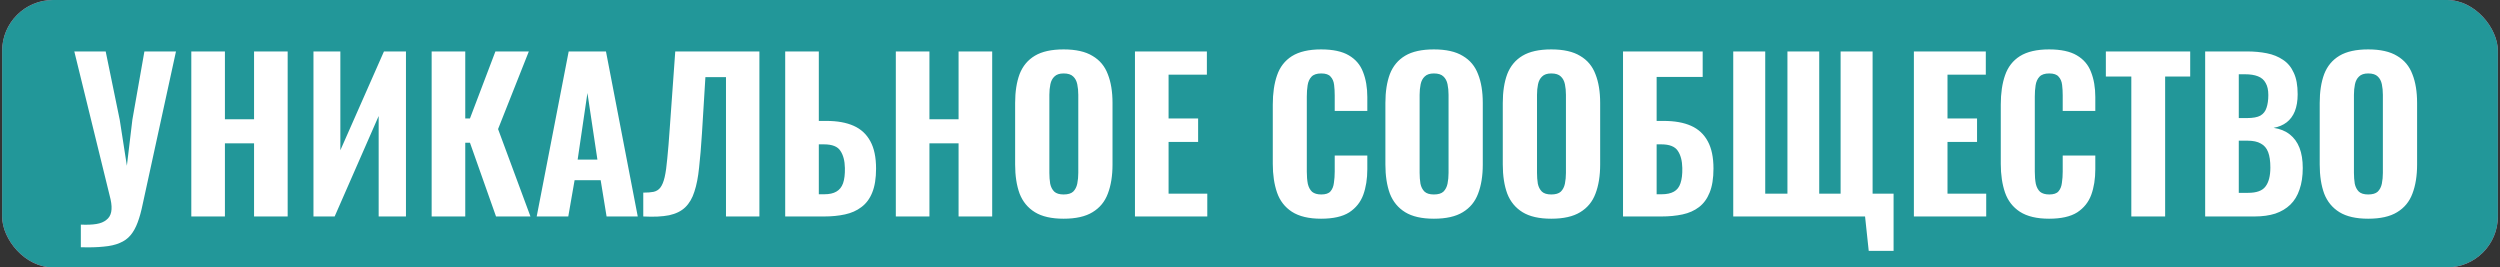 <?xml version="1.0" encoding="UTF-8"?> <svg xmlns="http://www.w3.org/2000/svg" width="589" height="63" viewBox="0 0 589 63" fill="none"><rect x="0" y="0" width="589" height="63" fill="#333333" stroke="none"/><rect x="0.5" width="588" height="63" rx="12" fill="#FF7CA2"></rect><rect x="0.5" width="588" height="63" rx="12" fill="#229799"></rect><path d="M19.044 58.248V52.92C20.484 52.984 21.7 52.936 22.692 52.776C23.684 52.616 24.468 52.296 25.044 51.816C25.652 51.368 26.036 50.744 26.196 49.944C26.356 49.144 26.308 48.152 26.052 46.968L17.508 12.12H24.9L28.212 28.248L29.892 39.048L31.188 28.2L34.02 12.12H41.46L33.636 48.024C33.284 49.752 32.884 51.208 32.436 52.392C31.988 53.608 31.428 54.616 30.756 55.416C30.084 56.216 29.236 56.824 28.212 57.24C27.188 57.688 25.924 57.976 24.42 58.104C22.916 58.264 21.124 58.312 19.044 58.248ZM45.071 51V12.12H52.991V28.104H59.855V12.12H67.775V51H59.855V33.768H52.991V51H45.071ZM73.852 51V12.12H80.188V35.4L90.46 12.12H95.644V51H89.212V27.336L78.844 51H73.852ZM101.696 51V12.12H109.616V27.912H110.72L116.72 12.12H124.592L117.344 30.408L124.976 51H116.864L110.72 33.624H109.616V51H101.696ZM126.446 51L133.982 12.12H142.766L150.254 51H142.91L141.518 42.456H135.374L133.886 51H126.446ZM136.094 37.608H140.75L138.398 21.912L136.094 37.608ZM151.554 51V45.384C152.546 45.384 153.362 45.32 154.002 45.192C154.674 45.032 155.202 44.696 155.586 44.184C156.002 43.64 156.338 42.824 156.594 41.736C156.85 40.616 157.058 39.128 157.218 37.272C157.41 35.416 157.602 33.064 157.794 30.216L159.09 12.12H178.914V51H171.042V18.168H166.194L165.378 31.464C165.186 34.536 164.962 37.208 164.706 39.48C164.482 41.72 164.114 43.608 163.602 45.144C163.122 46.68 162.402 47.912 161.442 48.84C160.514 49.736 159.25 50.36 157.65 50.712C156.05 51.032 154.018 51.128 151.554 51ZM184.993 51V12.12H192.913V28.488H194.737C197.265 28.488 199.393 28.872 201.121 29.64C202.849 30.408 204.161 31.624 205.057 33.288C205.953 34.92 206.401 37.064 206.401 39.72C206.401 42.024 206.097 43.912 205.489 45.384C204.913 46.824 204.065 47.96 202.945 48.792C201.857 49.624 200.561 50.2 199.057 50.52C197.585 50.84 195.953 51 194.161 51H184.993ZM192.913 45.768H194.209C195.393 45.768 196.337 45.56 197.041 45.144C197.777 44.728 198.305 44.072 198.625 43.176C198.945 42.248 199.089 41.048 199.057 39.576C199.025 37.88 198.673 36.536 198.001 35.544C197.361 34.52 196.065 34.008 194.113 34.008H192.913V45.768ZM211.055 51V12.12H218.975V28.104H225.839V12.12H233.759V51H225.839V33.768H218.975V51H211.055ZM250.589 51.528C247.741 51.528 245.485 51.016 243.821 49.992C242.157 48.968 240.957 47.512 240.221 45.624C239.517 43.704 239.165 41.416 239.165 38.76V24.264C239.165 21.608 239.517 19.336 240.221 17.448C240.957 15.56 242.157 14.12 243.821 13.128C245.485 12.136 247.741 11.64 250.589 11.64C253.469 11.64 255.741 12.152 257.405 13.176C259.101 14.168 260.301 15.608 261.005 17.496C261.741 19.352 262.109 21.608 262.109 24.264V38.76C262.109 41.416 261.741 43.704 261.005 45.624C260.301 47.512 259.101 48.968 257.405 49.992C255.741 51.016 253.469 51.528 250.589 51.528ZM250.589 45.816C251.613 45.816 252.365 45.592 252.845 45.144C253.325 44.664 253.645 44.04 253.805 43.272C253.965 42.472 254.045 41.624 254.045 40.728V22.344C254.045 21.448 253.965 20.616 253.805 19.848C253.645 19.08 253.325 18.472 252.845 18.024C252.365 17.544 251.613 17.304 250.589 17.304C249.628 17.304 248.909 17.544 248.429 18.024C247.949 18.472 247.629 19.08 247.469 19.848C247.309 20.616 247.229 21.448 247.229 22.344V40.728C247.229 41.624 247.293 42.472 247.421 43.272C247.581 44.04 247.901 44.664 248.381 45.144C248.861 45.592 249.597 45.816 250.589 45.816ZM267.397 51V12.12H284.341V17.592H275.317V27.912H282.277V33.432H275.317V45.624H284.437V51H267.397ZM311.244 51.528C308.364 51.528 306.076 50.984 304.38 49.896C302.716 48.808 301.548 47.304 300.876 45.384C300.204 43.432 299.868 41.176 299.868 38.616V24.648C299.868 21.96 300.204 19.656 300.876 17.736C301.548 15.784 302.716 14.28 304.38 13.224C306.076 12.168 308.364 11.64 311.244 11.64C314.028 11.64 316.204 12.104 317.772 13.032C319.372 13.96 320.492 15.272 321.132 16.968C321.804 18.664 322.14 20.632 322.14 22.872V26.136H314.46V22.488C314.46 21.592 314.412 20.76 314.316 19.992C314.22 19.192 313.948 18.552 313.5 18.072C313.084 17.56 312.348 17.304 311.292 17.304C310.236 17.304 309.468 17.56 308.988 18.072C308.508 18.584 308.204 19.256 308.076 20.088C307.948 20.888 307.884 21.784 307.884 22.776V40.44C307.884 41.528 307.964 42.488 308.124 43.32C308.316 44.12 308.652 44.744 309.132 45.192C309.644 45.608 310.364 45.816 311.292 45.816C312.316 45.816 313.036 45.576 313.452 45.096C313.9 44.584 314.172 43.912 314.268 43.08C314.396 42.248 314.46 41.368 314.46 40.44V36.648H322.14V39.864C322.14 42.136 321.82 44.152 321.18 45.912C320.54 47.64 319.436 49.016 317.868 50.04C316.3 51.032 314.092 51.528 311.244 51.528ZM337.823 51.528C334.975 51.528 332.719 51.016 331.055 49.992C329.391 48.968 328.191 47.512 327.455 45.624C326.751 43.704 326.399 41.416 326.399 38.76V24.264C326.399 21.608 326.751 19.336 327.455 17.448C328.191 15.56 329.391 14.12 331.055 13.128C332.719 12.136 334.975 11.64 337.823 11.64C340.703 11.64 342.975 12.152 344.639 13.176C346.335 14.168 347.535 15.608 348.239 17.496C348.975 19.352 349.343 21.608 349.343 24.264V38.76C349.343 41.416 348.975 43.704 348.239 45.624C347.535 47.512 346.335 48.968 344.639 49.992C342.975 51.016 340.703 51.528 337.823 51.528ZM337.823 45.816C338.847 45.816 339.599 45.592 340.079 45.144C340.559 44.664 340.879 44.04 341.039 43.272C341.199 42.472 341.279 41.624 341.279 40.728V22.344C341.279 21.448 341.199 20.616 341.039 19.848C340.879 19.08 340.559 18.472 340.079 18.024C339.599 17.544 338.847 17.304 337.823 17.304C336.863 17.304 336.143 17.544 335.663 18.024C335.183 18.472 334.863 19.08 334.703 19.848C334.543 20.616 334.463 21.448 334.463 22.344V40.728C334.463 41.624 334.527 42.472 334.655 43.272C334.815 44.04 335.135 44.664 335.615 45.144C336.095 45.592 336.831 45.816 337.823 45.816ZM365.479 51.528C362.631 51.528 360.375 51.016 358.711 49.992C357.047 48.968 355.847 47.512 355.111 45.624C354.407 43.704 354.055 41.416 354.055 38.76V24.264C354.055 21.608 354.407 19.336 355.111 17.448C355.847 15.56 357.047 14.12 358.711 13.128C360.375 12.136 362.631 11.64 365.479 11.64C368.359 11.64 370.631 12.152 372.295 13.176C373.991 14.168 375.191 15.608 375.895 17.496C376.631 19.352 376.999 21.608 376.999 24.264V38.76C376.999 41.416 376.631 43.704 375.895 45.624C375.191 47.512 373.991 48.968 372.295 49.992C370.631 51.016 368.359 51.528 365.479 51.528ZM365.479 45.816C366.503 45.816 367.255 45.592 367.735 45.144C368.215 44.664 368.535 44.04 368.695 43.272C368.855 42.472 368.935 41.624 368.935 40.728V22.344C368.935 21.448 368.855 20.616 368.695 19.848C368.535 19.08 368.215 18.472 367.735 18.024C367.255 17.544 366.503 17.304 365.479 17.304C364.519 17.304 363.799 17.544 363.319 18.024C362.839 18.472 362.519 19.08 362.359 19.848C362.199 20.616 362.119 21.448 362.119 22.344V40.728C362.119 41.624 362.183 42.472 362.311 43.272C362.471 44.04 362.791 44.664 363.271 45.144C363.751 45.592 364.487 45.816 365.479 45.816ZM382.383 51V12.12H401.151V18.12H390.303V28.488H391.983C394.543 28.488 396.687 28.872 398.415 29.64C400.143 30.408 401.455 31.624 402.351 33.288C403.247 34.92 403.695 37.064 403.695 39.72C403.695 42.024 403.391 43.912 402.783 45.384C402.207 46.824 401.375 47.96 400.287 48.792C399.199 49.624 397.903 50.2 396.399 50.52C394.895 50.84 393.247 51 391.455 51H382.383ZM390.303 45.768H391.503C392.687 45.768 393.647 45.56 394.383 45.144C395.119 44.728 395.631 44.072 395.919 43.176C396.239 42.248 396.383 41.048 396.351 39.576C396.319 37.88 395.967 36.536 395.295 35.544C394.623 34.52 393.327 34.008 391.407 34.008H390.303V45.768ZM440.272 59.112L439.408 51H408.352V12.12H415.888V45.624H421.12V12.12H428.608V45.624H433.648V12.12H441.184V45.624H446.128V59.112H440.272ZM450.912 51V12.12H467.856V17.592H458.832V27.912H465.792V33.432H458.832V45.624H467.952V51H450.912ZM482.759 51.528C479.879 51.528 477.591 50.984 475.895 49.896C474.231 48.808 473.063 47.304 472.391 45.384C471.719 43.432 471.383 41.176 471.383 38.616V24.648C471.383 21.96 471.719 19.656 472.391 17.736C473.063 15.784 474.231 14.28 475.895 13.224C477.591 12.168 479.879 11.64 482.759 11.64C485.543 11.64 487.719 12.104 489.287 13.032C490.887 13.96 492.007 15.272 492.647 16.968C493.319 18.664 493.655 20.632 493.655 22.872V26.136H485.975V22.488C485.975 21.592 485.927 20.76 485.831 19.992C485.735 19.192 485.463 18.552 485.015 18.072C484.599 17.56 483.863 17.304 482.807 17.304C481.751 17.304 480.983 17.56 480.503 18.072C480.023 18.584 479.719 19.256 479.591 20.088C479.463 20.888 479.399 21.784 479.399 22.776V40.44C479.399 41.528 479.479 42.488 479.639 43.32C479.831 44.12 480.167 44.744 480.647 45.192C481.159 45.608 481.879 45.816 482.807 45.816C483.831 45.816 484.551 45.576 484.967 45.096C485.415 44.584 485.687 43.912 485.783 43.08C485.911 42.248 485.975 41.368 485.975 40.44V36.648H493.655V39.864C493.655 42.136 493.335 44.152 492.695 45.912C492.055 47.64 490.951 49.016 489.383 50.04C487.815 51.032 485.607 51.528 482.759 51.528ZM502.139 51V18.024H496.139V12.12H516.011V18.024H510.107V51H502.139ZM519.537 51V12.12H529.377C531.073 12.12 532.641 12.264 534.081 12.552C535.521 12.84 536.785 13.352 537.873 14.088C538.993 14.824 539.841 15.848 540.417 17.16C541.025 18.44 541.329 20.12 541.329 22.2C541.329 23.768 541.105 25.112 540.657 26.232C540.209 27.32 539.569 28.184 538.737 28.824C537.905 29.464 536.881 29.896 535.665 30.12C537.169 30.344 538.433 30.856 539.457 31.656C540.481 32.456 541.249 33.512 541.761 34.824C542.273 36.136 542.529 37.72 542.529 39.576C542.529 41.528 542.273 43.224 541.761 44.664C541.281 46.104 540.561 47.288 539.601 48.216C538.641 49.144 537.457 49.848 536.049 50.328C534.641 50.776 533.009 51 531.153 51H519.537ZM527.457 45.432H529.665C531.649 45.432 533.009 44.936 533.745 43.944C534.513 42.952 534.897 41.464 534.897 39.48C534.897 37.944 534.721 36.728 534.369 35.832C534.017 34.904 533.441 34.232 532.641 33.816C531.873 33.368 530.833 33.144 529.521 33.144H527.457V45.432ZM527.457 27.816H529.425C530.801 27.816 531.841 27.624 532.545 27.24C533.249 26.824 533.729 26.216 533.985 25.416C534.273 24.584 534.417 23.576 534.417 22.392C534.417 21.208 534.209 20.264 533.793 19.56C533.409 18.824 532.801 18.296 531.969 17.976C531.169 17.656 530.145 17.496 528.897 17.496H527.457V27.816ZM557.948 51.528C555.1 51.528 552.844 51.016 551.18 49.992C549.516 48.968 548.316 47.512 547.58 45.624C546.876 43.704 546.524 41.416 546.524 38.76V24.264C546.524 21.608 546.876 19.336 547.58 17.448C548.316 15.56 549.516 14.12 551.18 13.128C552.844 12.136 555.1 11.64 557.948 11.64C560.828 11.64 563.1 12.152 564.764 13.176C566.46 14.168 567.66 15.608 568.364 17.496C569.1 19.352 569.468 21.608 569.468 24.264V38.76C569.468 41.416 569.1 43.704 568.364 45.624C567.66 47.512 566.46 48.968 564.764 49.992C563.1 51.016 560.828 51.528 557.948 51.528ZM557.948 45.816C558.972 45.816 559.724 45.592 560.204 45.144C560.684 44.664 561.004 44.04 561.164 43.272C561.324 42.472 561.404 41.624 561.404 40.728V22.344C561.404 21.448 561.324 20.616 561.164 19.848C561.004 19.08 560.684 18.472 560.204 18.024C559.724 17.544 558.972 17.304 557.948 17.304C556.988 17.304 556.268 17.544 555.788 18.024C555.308 18.472 554.988 19.08 554.828 19.848C554.668 20.616 554.588 21.448 554.588 22.344V40.728C554.588 41.624 554.652 42.472 554.78 43.272C554.94 44.04 555.26 44.664 555.74 45.144C556.22 45.592 556.956 45.816 557.948 45.816Z" fill="white"></path></svg> 
